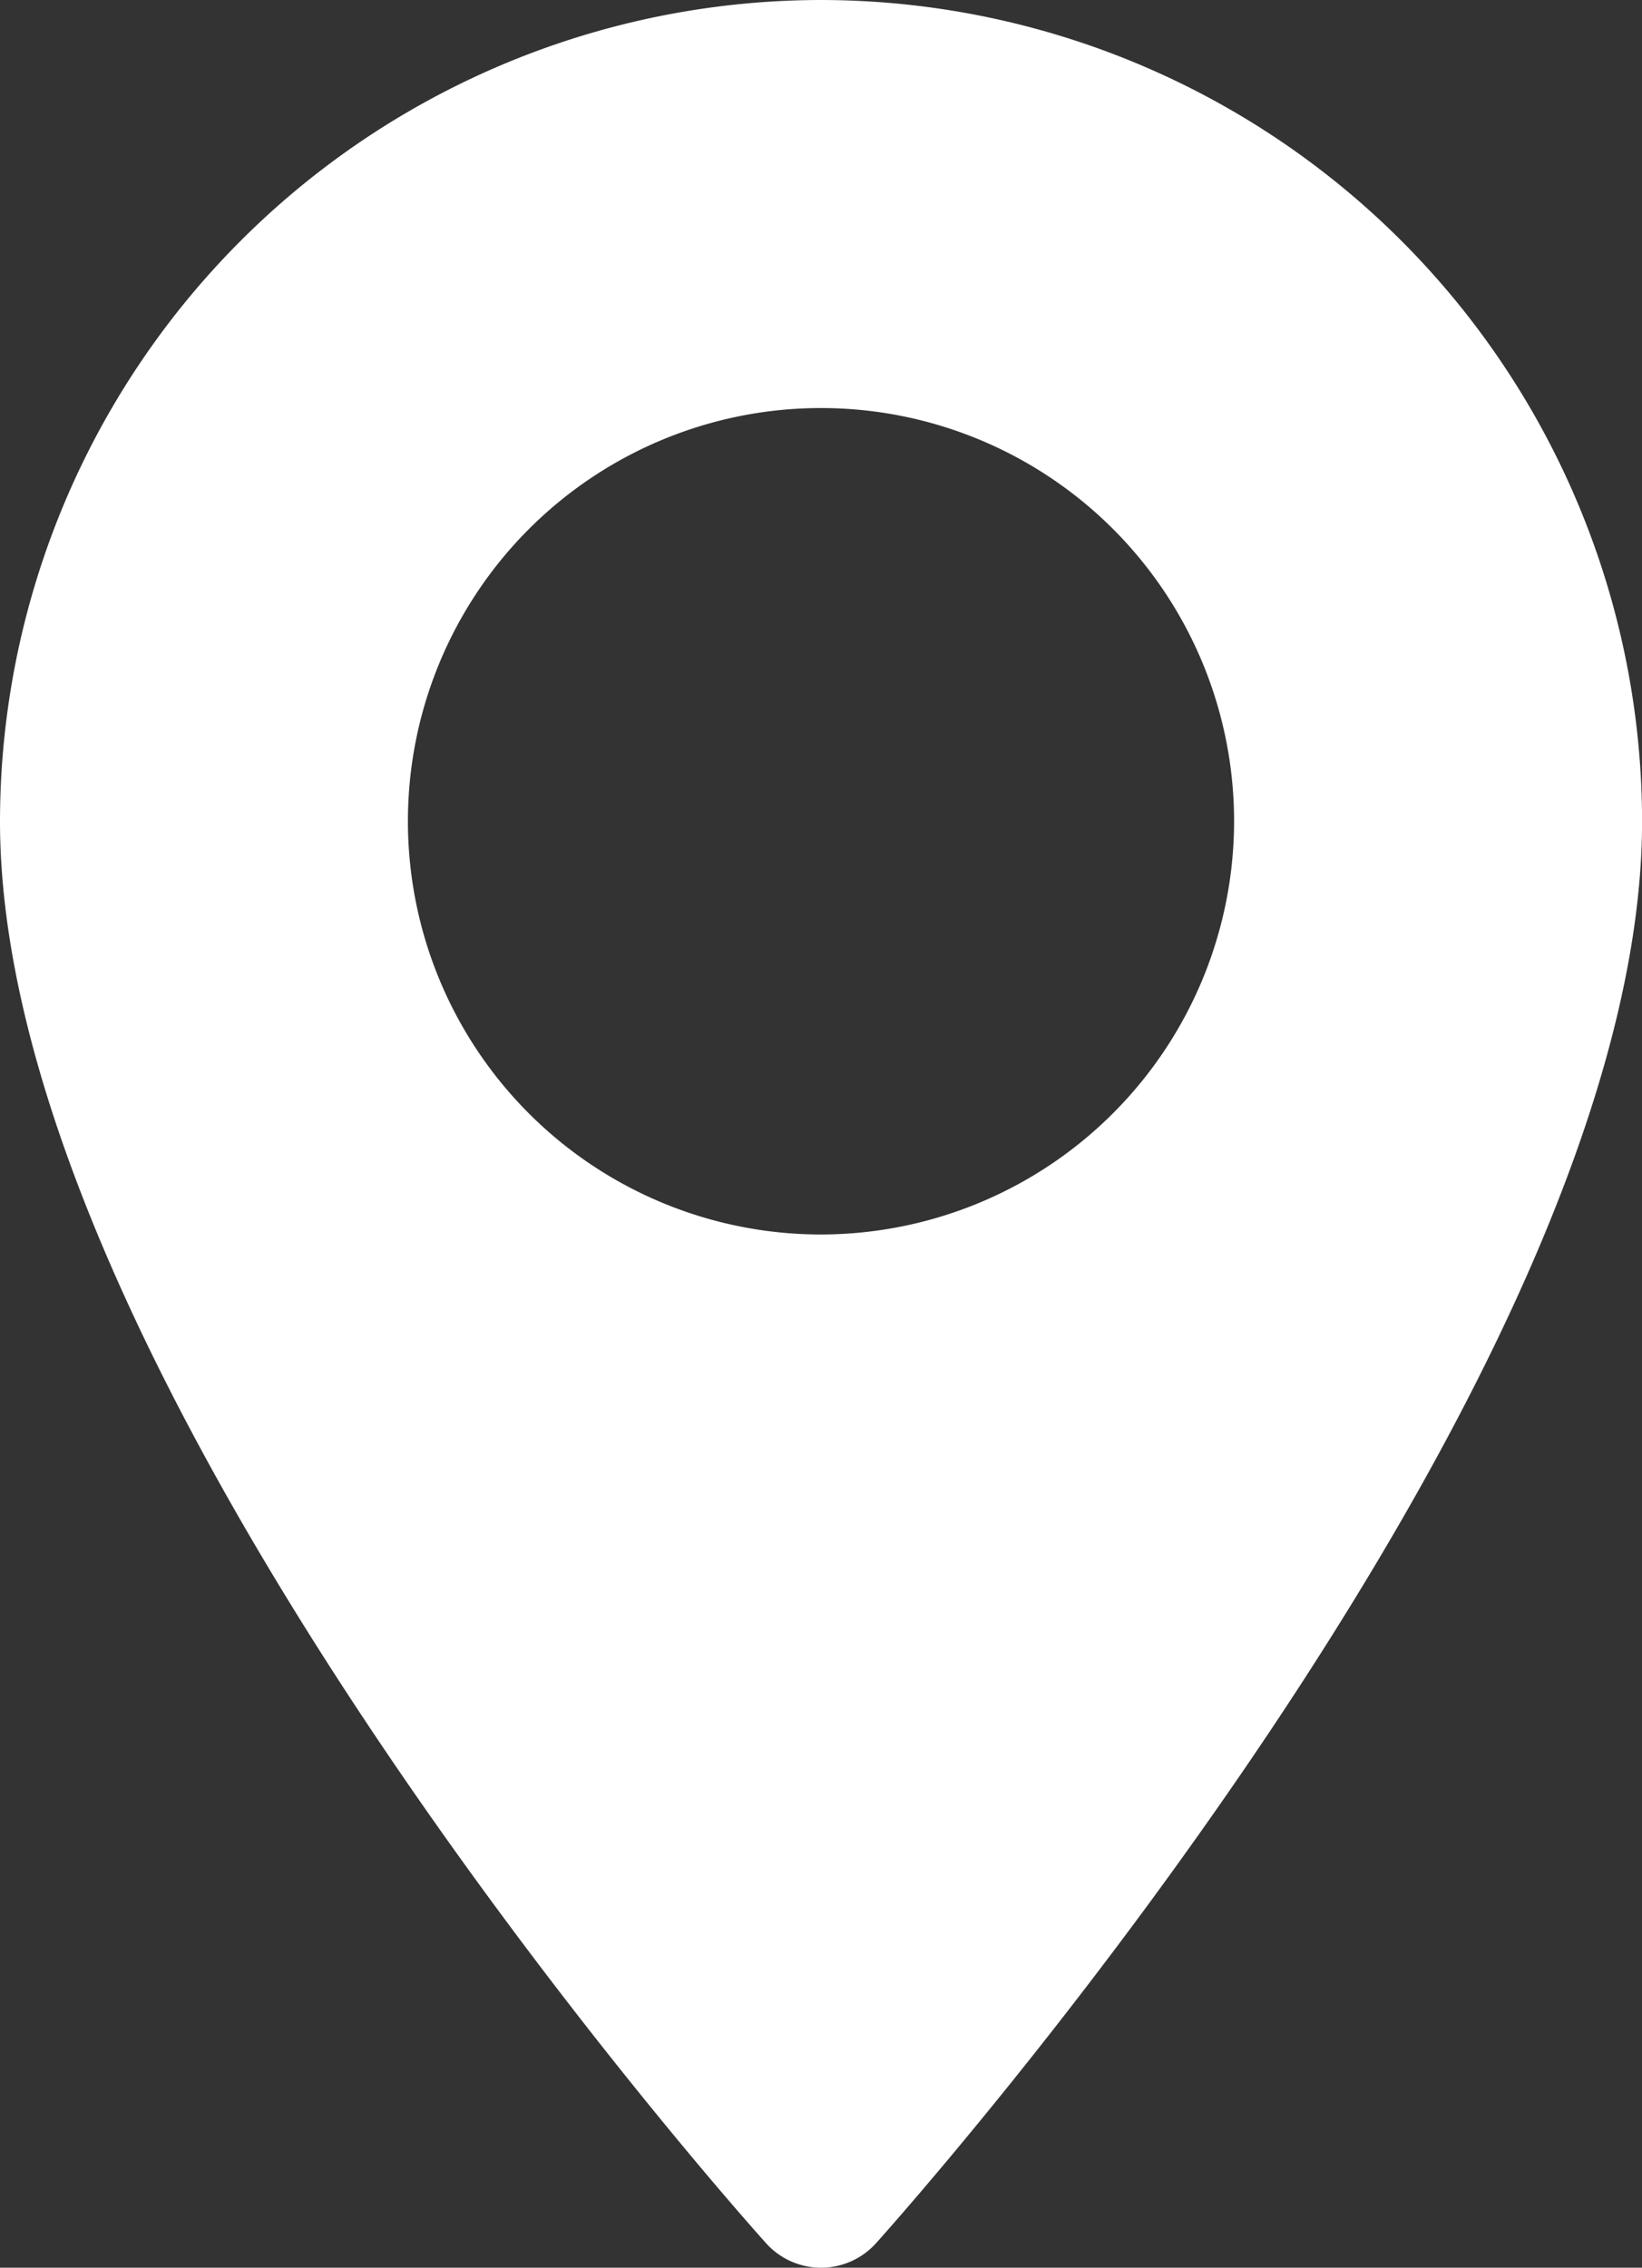 <svg xmlns="http://www.w3.org/2000/svg" width="23.178" height="32" viewBox="0 0 23.178 32"><rect x="0" y="0" width="23.178" height="32" fill="#333333" stroke="none"/><defs><style>.a{fill:#fff;}</style></defs><g transform="translate(-70.573)"><g transform="translate(70.573)"><path class="a" d="M82.162,0A11.6,11.6,0,0,0,70.573,11.589c0,7.931,10.371,19.573,10.813,20.065a1.044,1.044,0,0,0,1.553,0c.442-.492,10.813-12.134,10.813-20.065A11.6,11.6,0,0,0,82.162,0Zm0,17.42a5.831,5.831,0,1,1,5.831-5.831A5.837,5.837,0,0,1,82.162,17.42Z" transform="translate(-70.573)"/></g></g></svg>